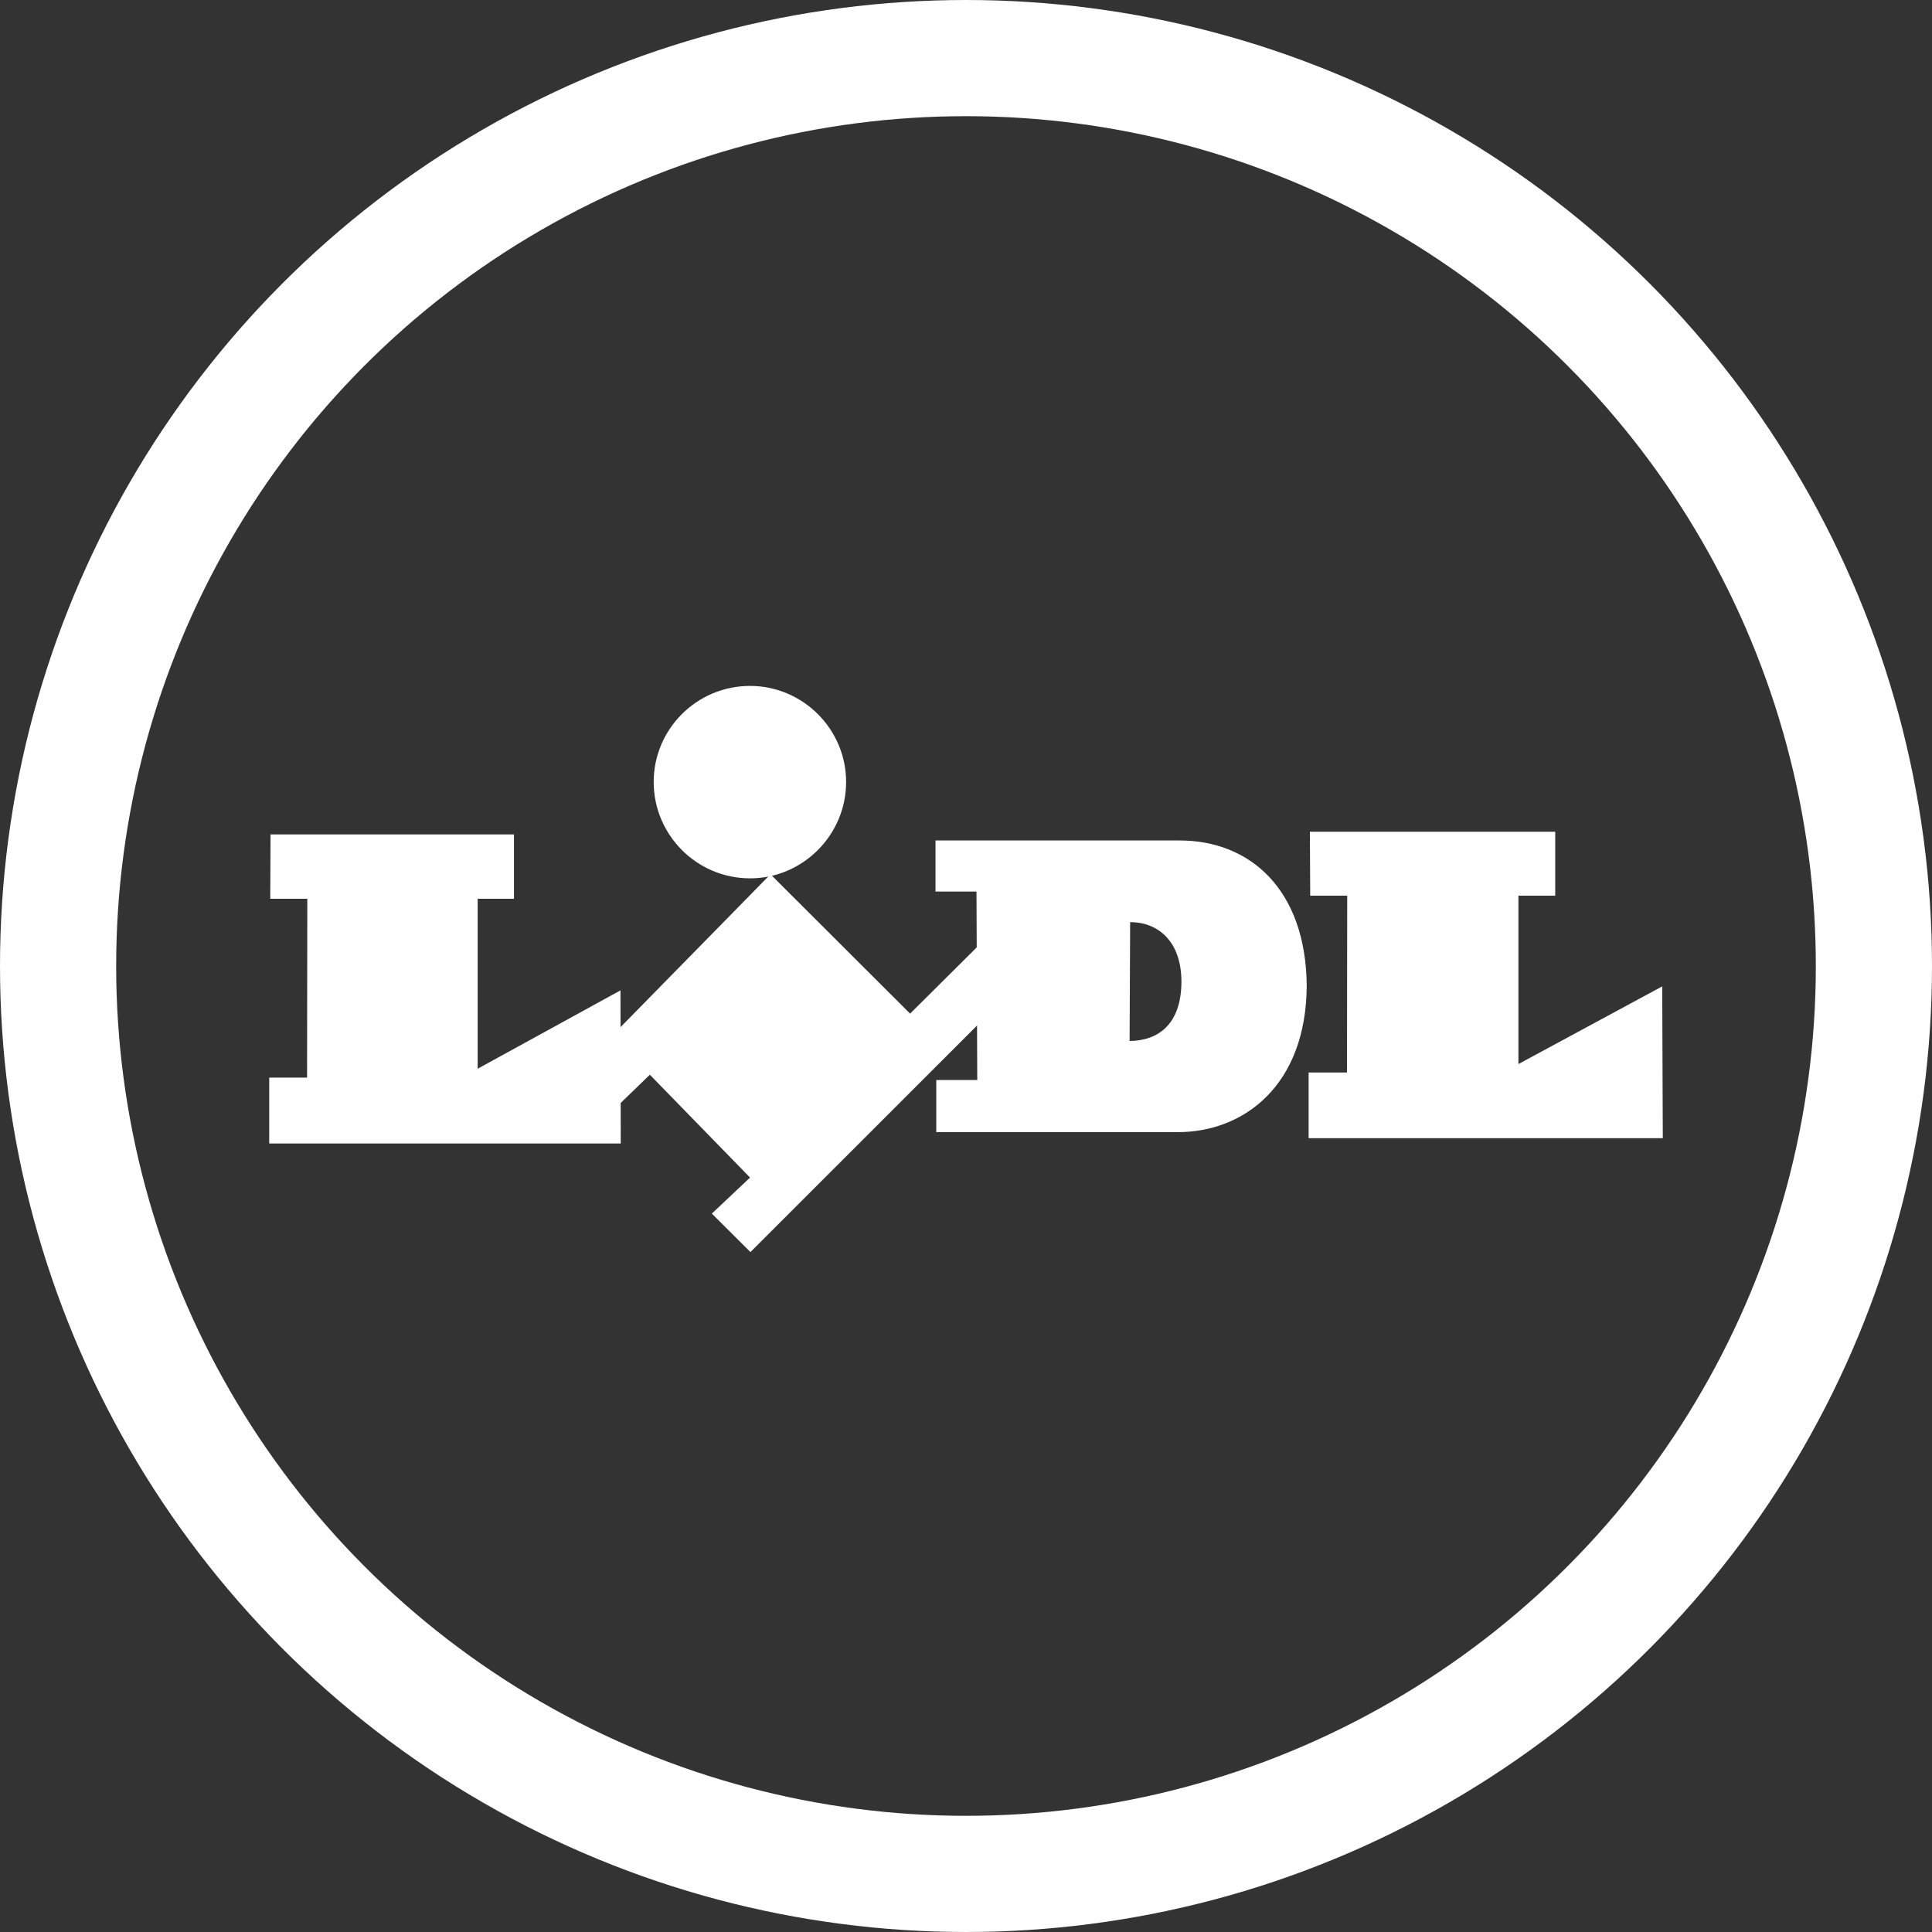 <svg width="765" height="765" viewBox="0 0 765 765" fill="none" xmlns="http://www.w3.org/2000/svg">
<rect x="0" y="0" width="765" height="765" fill="#333333" stroke="none"/>
<path fill-rule="evenodd" clip-rule="evenodd" d="M240.238 415.708L305.099 349.593L360.362 404.741L388.719 376.553L389.325 400.228L297.144 492.38L285.308 480.592L300.407 466.344L257.366 422.165L241.466 437.542L240.238 415.708Z" fill="white" stroke="white" stroke-width="4.799" stroke-miterlimit="2.613"/>
<path fill-rule="evenodd" clip-rule="evenodd" d="M521.08 331.745H613.414V352.251H598.843V425.342L655.794 394.582L656 448.284H520.562V427.064H535.753L535.85 352.251H521.183L521.08 331.745Z" fill="white" stroke="white" stroke-width="4.799" stroke-miterlimit="2.613"/>
<path fill-rule="evenodd" clip-rule="evenodd" d="M296.99 345.393C316.543 345.393 332.63 329.301 332.63 309.64C332.63 289.987 316.543 274 296.99 274C277.233 274 261.236 289.987 261.236 309.64C261.236 329.301 277.233 345.393 296.99 345.393Z" fill="white" stroke="white" stroke-width="4.799" stroke-miterlimit="2.613"/>
<path fill-rule="evenodd" clip-rule="evenodd" d="M109.514 332.795H201.113V353.481H186.738V427.233L243.291 396.199L243.388 450.384H109V429.076H123.98L124.088 353.481H109.418L109.514 332.795Z" fill="white" stroke="white" stroke-width="4.799" stroke-miterlimit="2.613"/>
<path fill-rule="evenodd" clip-rule="evenodd" d="M466.378 448.284H370.733V427.647H386.958L386.651 353.028H370.426V332.795H466.881C494.851 332.696 517.102 352.112 517.412 390.33C517.21 429.787 492.507 448.284 466.378 448.284ZM447.282 412.189C458.418 412.093 467.707 405.788 467.803 388.815C467.803 372.343 458.213 365.127 447.495 365.127L447.282 412.189Z" fill="white"/>
<circle cx="382.5" cy="382.5" r="359.5" stroke="white" stroke-width="46"/>
</svg>
